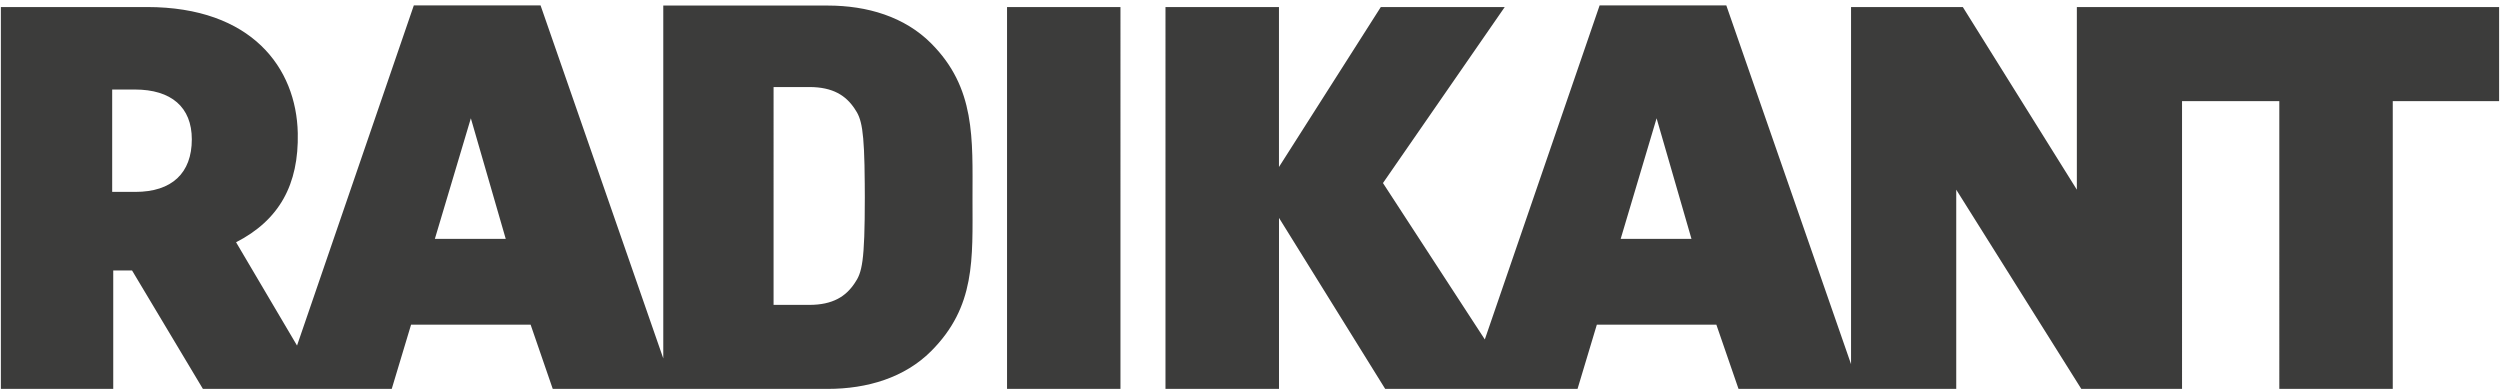<svg xmlns="http://www.w3.org/2000/svg" width="135" height="21" viewBox="0 0 135 21"><path fill="#3C3C3B" d="M112.15.38v9.863L105.992.38h-6.036v19.284L93.22.29h-6.84L80.18 18.33l-5.5-8.446L81.256.38h-6.692l-5.5 8.637V.38h-6.128V21h6.13v-9.234L74.8 21h10.387l1.042-3.467h6.455L93.88 21h11.757V10.243L112.39 21h5.44V5.462h5.253V21h6.126V5.462h5.743V.38H112.15zM87.516 12.9l1.94-6.513L91.34 12.9h-3.823zM54.38 21h6.125V.38H54.38V21zM50.276 2.335C48.85.91 46.846.3 44.693.3h-8.876v19.055L29.19.29h-6.843L16.04 18.66l-3.292-5.578c2.333-1.195 3.392-3.116 3.332-5.896C16.005 3.672 13.594.38 7.937.38H.047V21h6.068v-6.396H7.13L10.957 21h10.197l1.044-3.467h6.456L29.848 21h14.846c2.152 0 4.157-.612 5.583-2.035 2.412-2.414 2.238-4.973 2.238-8.228 0-3.258.173-5.99-2.24-8.402zM7.31 10.36H6.058V4.834H7.28c1.973 0 3.078.955 3.078 2.69 0 1.822-1.076 2.838-3.047 2.838zm16.172 2.54l1.944-6.513L27.31 12.9H23.48zm22.664 2.4c-.466.697-1.162 1.164-2.443 1.164h-1.93V4.7h1.93c1.28 0 1.977.466 2.443 1.164.378.542.532 1.098.55 4.05l.004.736c0 3.516-.15 4.07-.554 4.65z"/></svg>